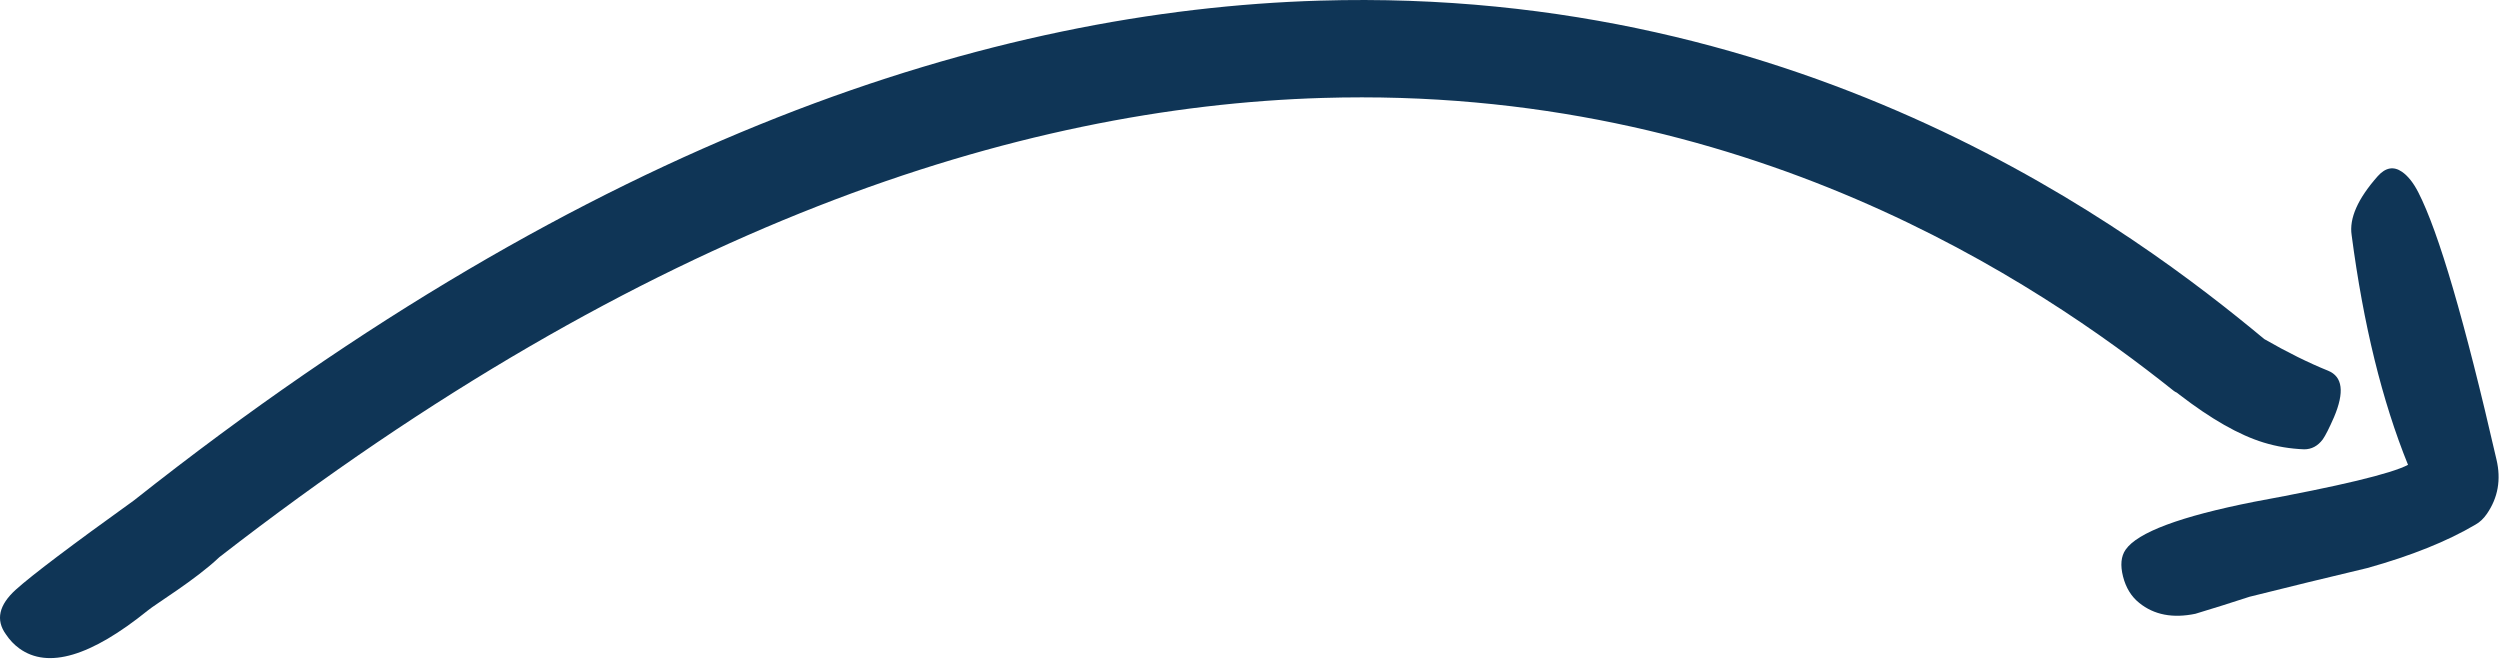 <?xml version="1.0" encoding="UTF-8" standalone="no"?>
<svg xmlns="http://www.w3.org/2000/svg" xmlns:xlink="http://www.w3.org/1999/xlink" xmlns:serif="http://www.serif.com/" width="100%" height="100%" viewBox="0 0 1391 367" version="1.1" xml:space="preserve" style="fill-rule:evenodd;clip-rule:evenodd;stroke-linejoin:round;stroke-miterlimit:2;">
  <path d="M122.053,309.992c-0.025,0.026 -0.049,0.051 -0.075,0.075c-13.403,12.706 -35.527,26.046 -39.786,29.636c-31.683,25.575 -55.486,32.613 -71.409,21.114c-2.895,-2.091 -5.399,-4.724 -7.51,-7.901c-5.77,-8.021 -3.911,-16.314 5.578,-24.879c8.81,-7.953 30.706,-24.495 65.688,-49.626c256.42,-202.923 478.556,-272.643 659.745,-278.063c272.594,-8.155 454.467,129.182 525.56,188.307c12.741,7.322 24.579,13.191 35.515,17.606c8.1,3.3 9.196,11.913 3.29,25.84c-2.722,6.206 -4.809,10.33 -6.26,12.37c-2.785,3.703 -6.245,5.545 -10.378,5.525c-7.773,-0.302 -15.256,-1.551 -22.451,-3.747c-13.632,-4.161 -29.326,-13.09 -47.084,-26.789c-0.419,-0.328 -0.836,-0.653 -1.25,-0.977c-0.71,-0.316 -1.312,-0.666 -1.796,-1.052c-75.316,-60.075 -238.018,-169.986 -473.526,-162.941c-169.371,5.067 -375.552,70.581 -613.851,255.502Z" style="fill:#0f3556;"></path>
  <path d="M1377.37,291.884c-15.748,9.299 -35.798,17.352 -60.151,24.161c-21.746,5.165 -43.607,10.496 -65.583,15.994c-10.154,3.323 -20.194,6.48 -30.119,9.47c-12.614,2.612 -23.023,0.599 -31.227,-6.039c-4.436,-3.549 -7.447,-8.451 -9.035,-14.705c-1.587,-6.255 -1.117,-11.216 1.409,-14.881c6.66,-9.664 30.485,-18.557 71.472,-26.68c47.847,-8.803 76.41,-15.659 85.692,-20.567c-14.383,-35.472 -24.839,-78.068 -31.368,-127.787c-1.427,-9.34 3.401,-20.267 14.483,-32.781c4.341,-4.872 8.844,-5.701 13.51,-2.486c3.332,2.297 6.36,6.105 9.085,11.423c11.334,22.066 25.835,71.628 43.505,148.686c2.634,11.155 0.851,21.23 -5.35,30.228c-1.838,2.665 -3.945,4.654 -6.323,5.964Z" style="fill:#0f3556;fill-rule:nonzero;"></path>
</svg>
